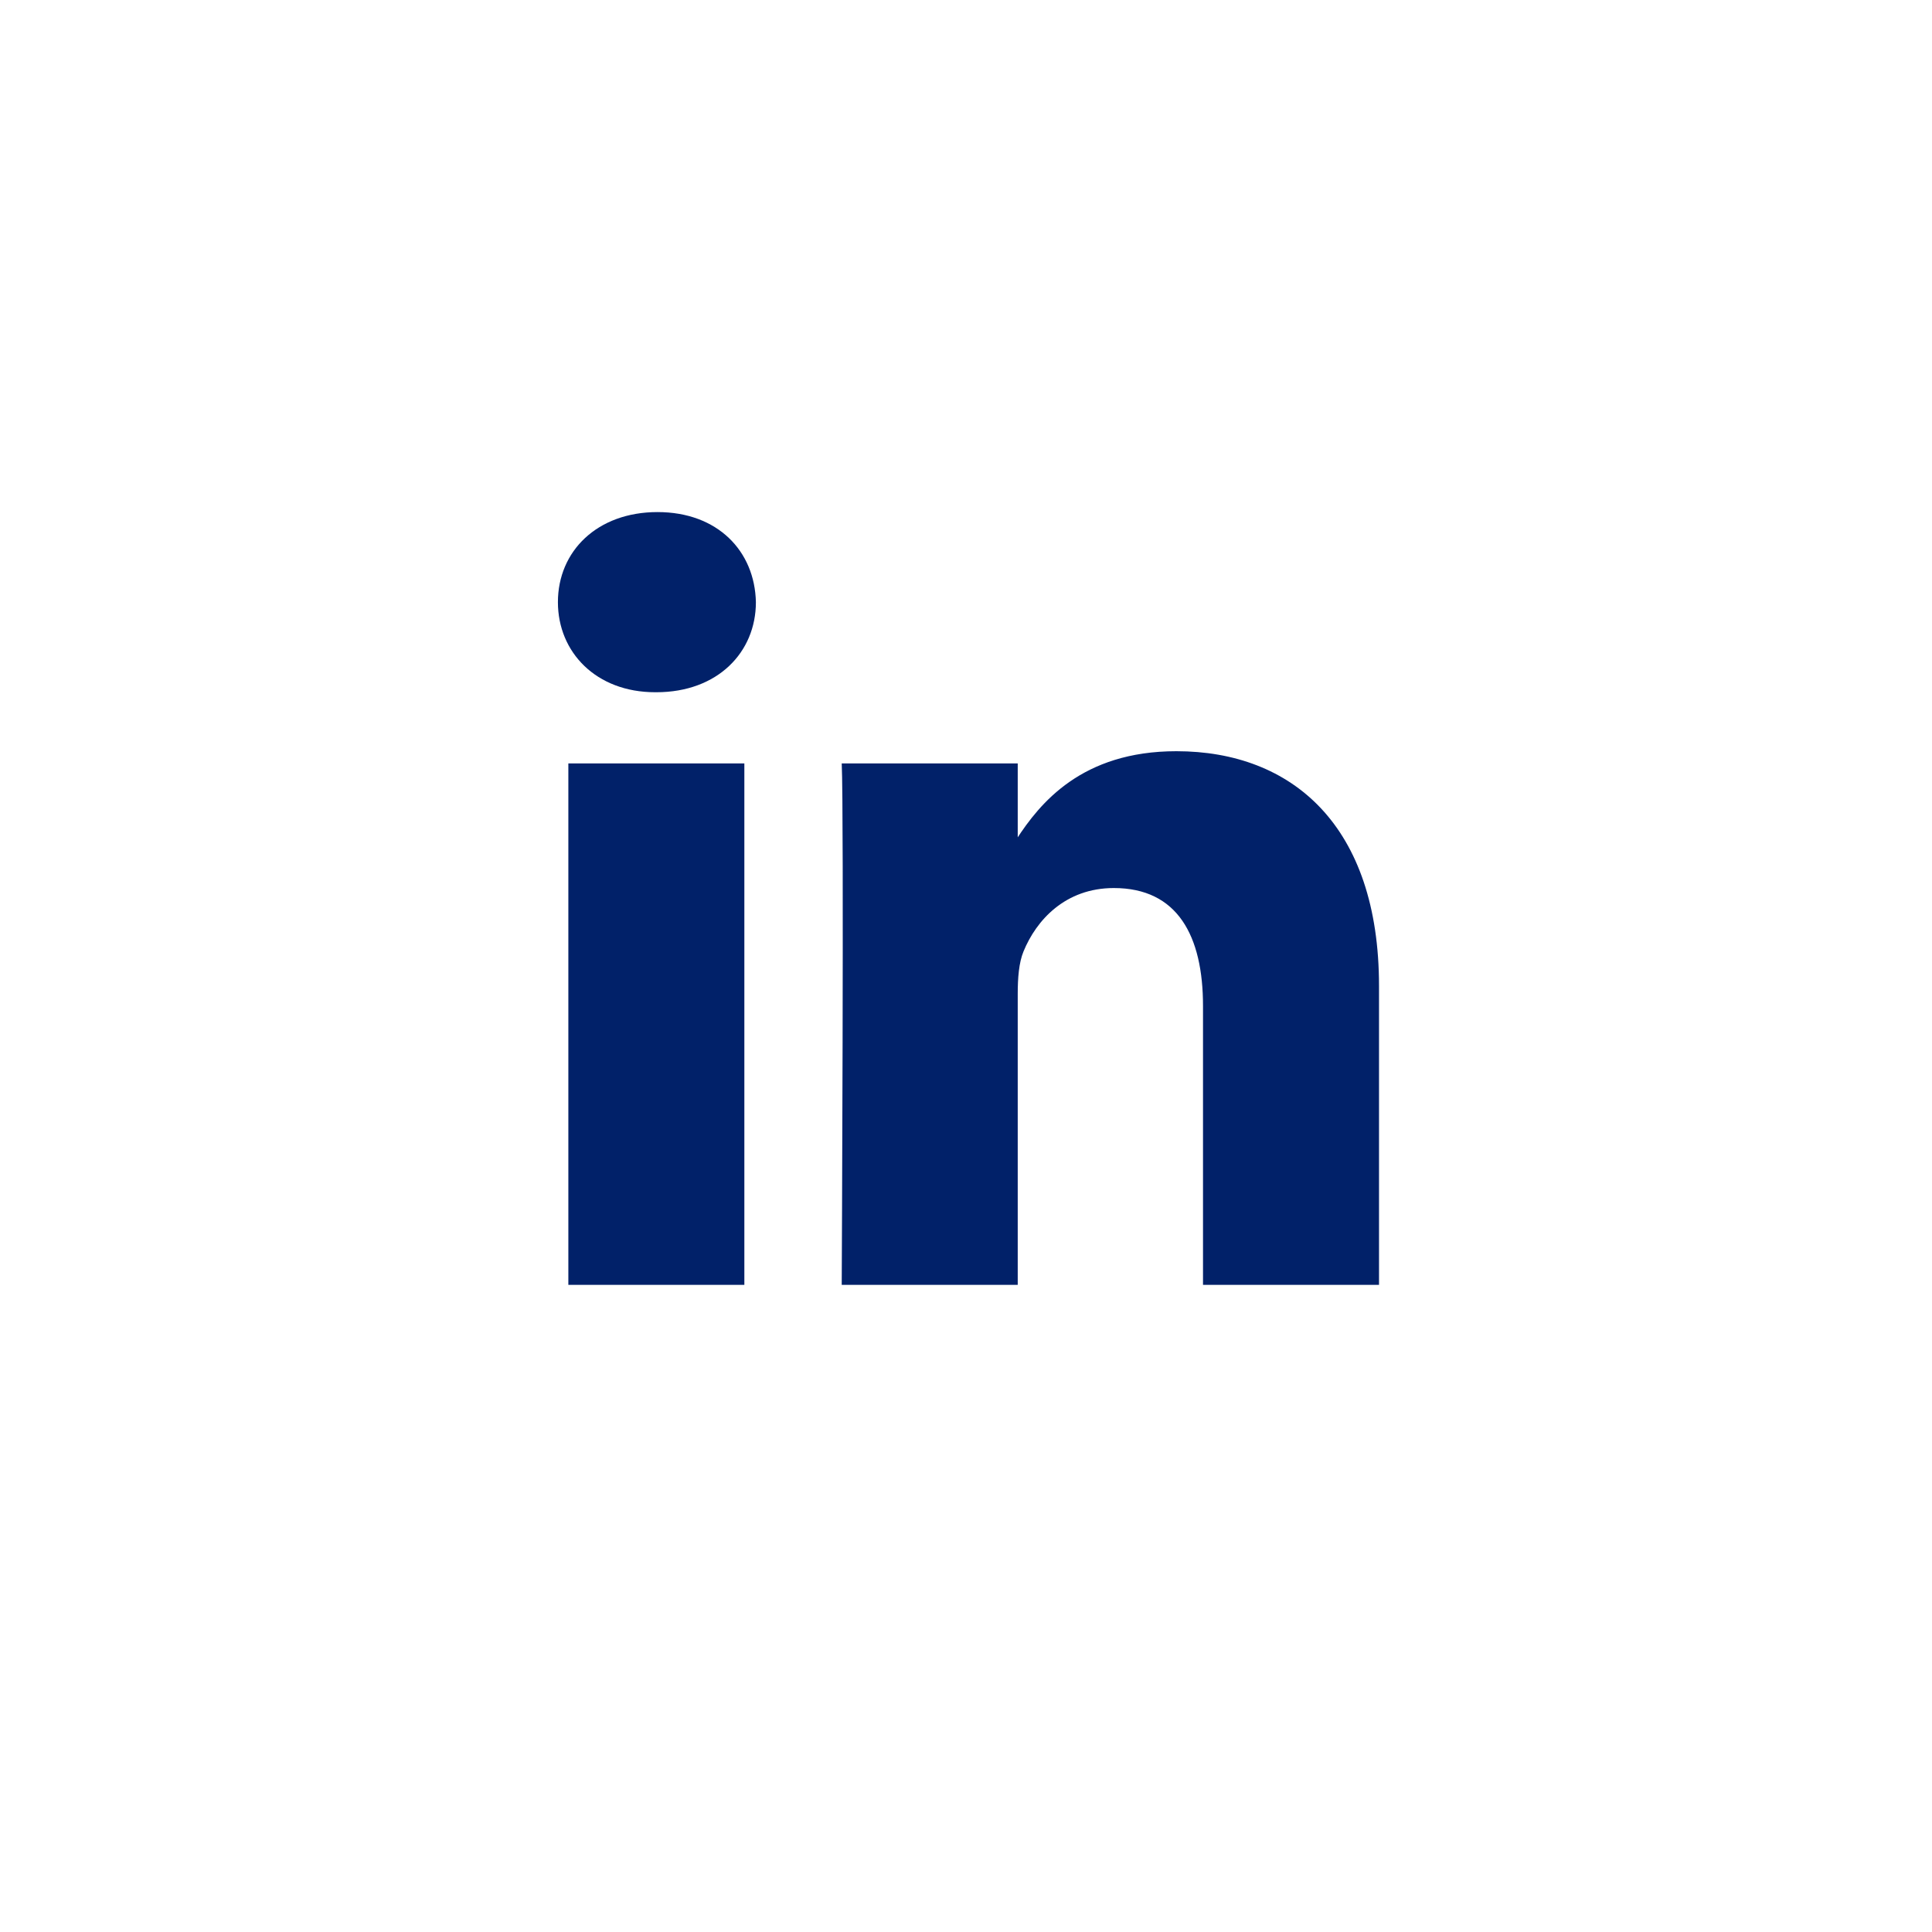 <svg width="40" height="40" viewBox="0 0 40 40" fill="none" xmlns="http://www.w3.org/2000/svg">
<path d="M15.411 26.602V15.806H11.767V26.602H15.411ZM13.589 14.332C14.859 14.332 15.65 13.504 15.65 12.467C15.627 11.409 14.859 10.602 13.613 10.602C12.366 10.602 11.551 11.409 11.551 12.467C11.551 13.504 12.342 14.332 13.565 14.332H13.589ZM17.427 26.602H21.071V20.573C21.071 20.25 21.095 19.928 21.191 19.698C21.455 19.053 22.054 18.386 23.061 18.386C24.38 18.386 24.907 19.375 24.907 20.828V26.602H28.551V20.413C28.551 17.096 26.753 15.553 24.356 15.553C22.39 15.553 21.527 16.636 21.047 17.372H21.071V15.806H17.427C17.475 16.82 17.427 26.602 17.427 26.602Z" fill="#012169"/>
</svg>
